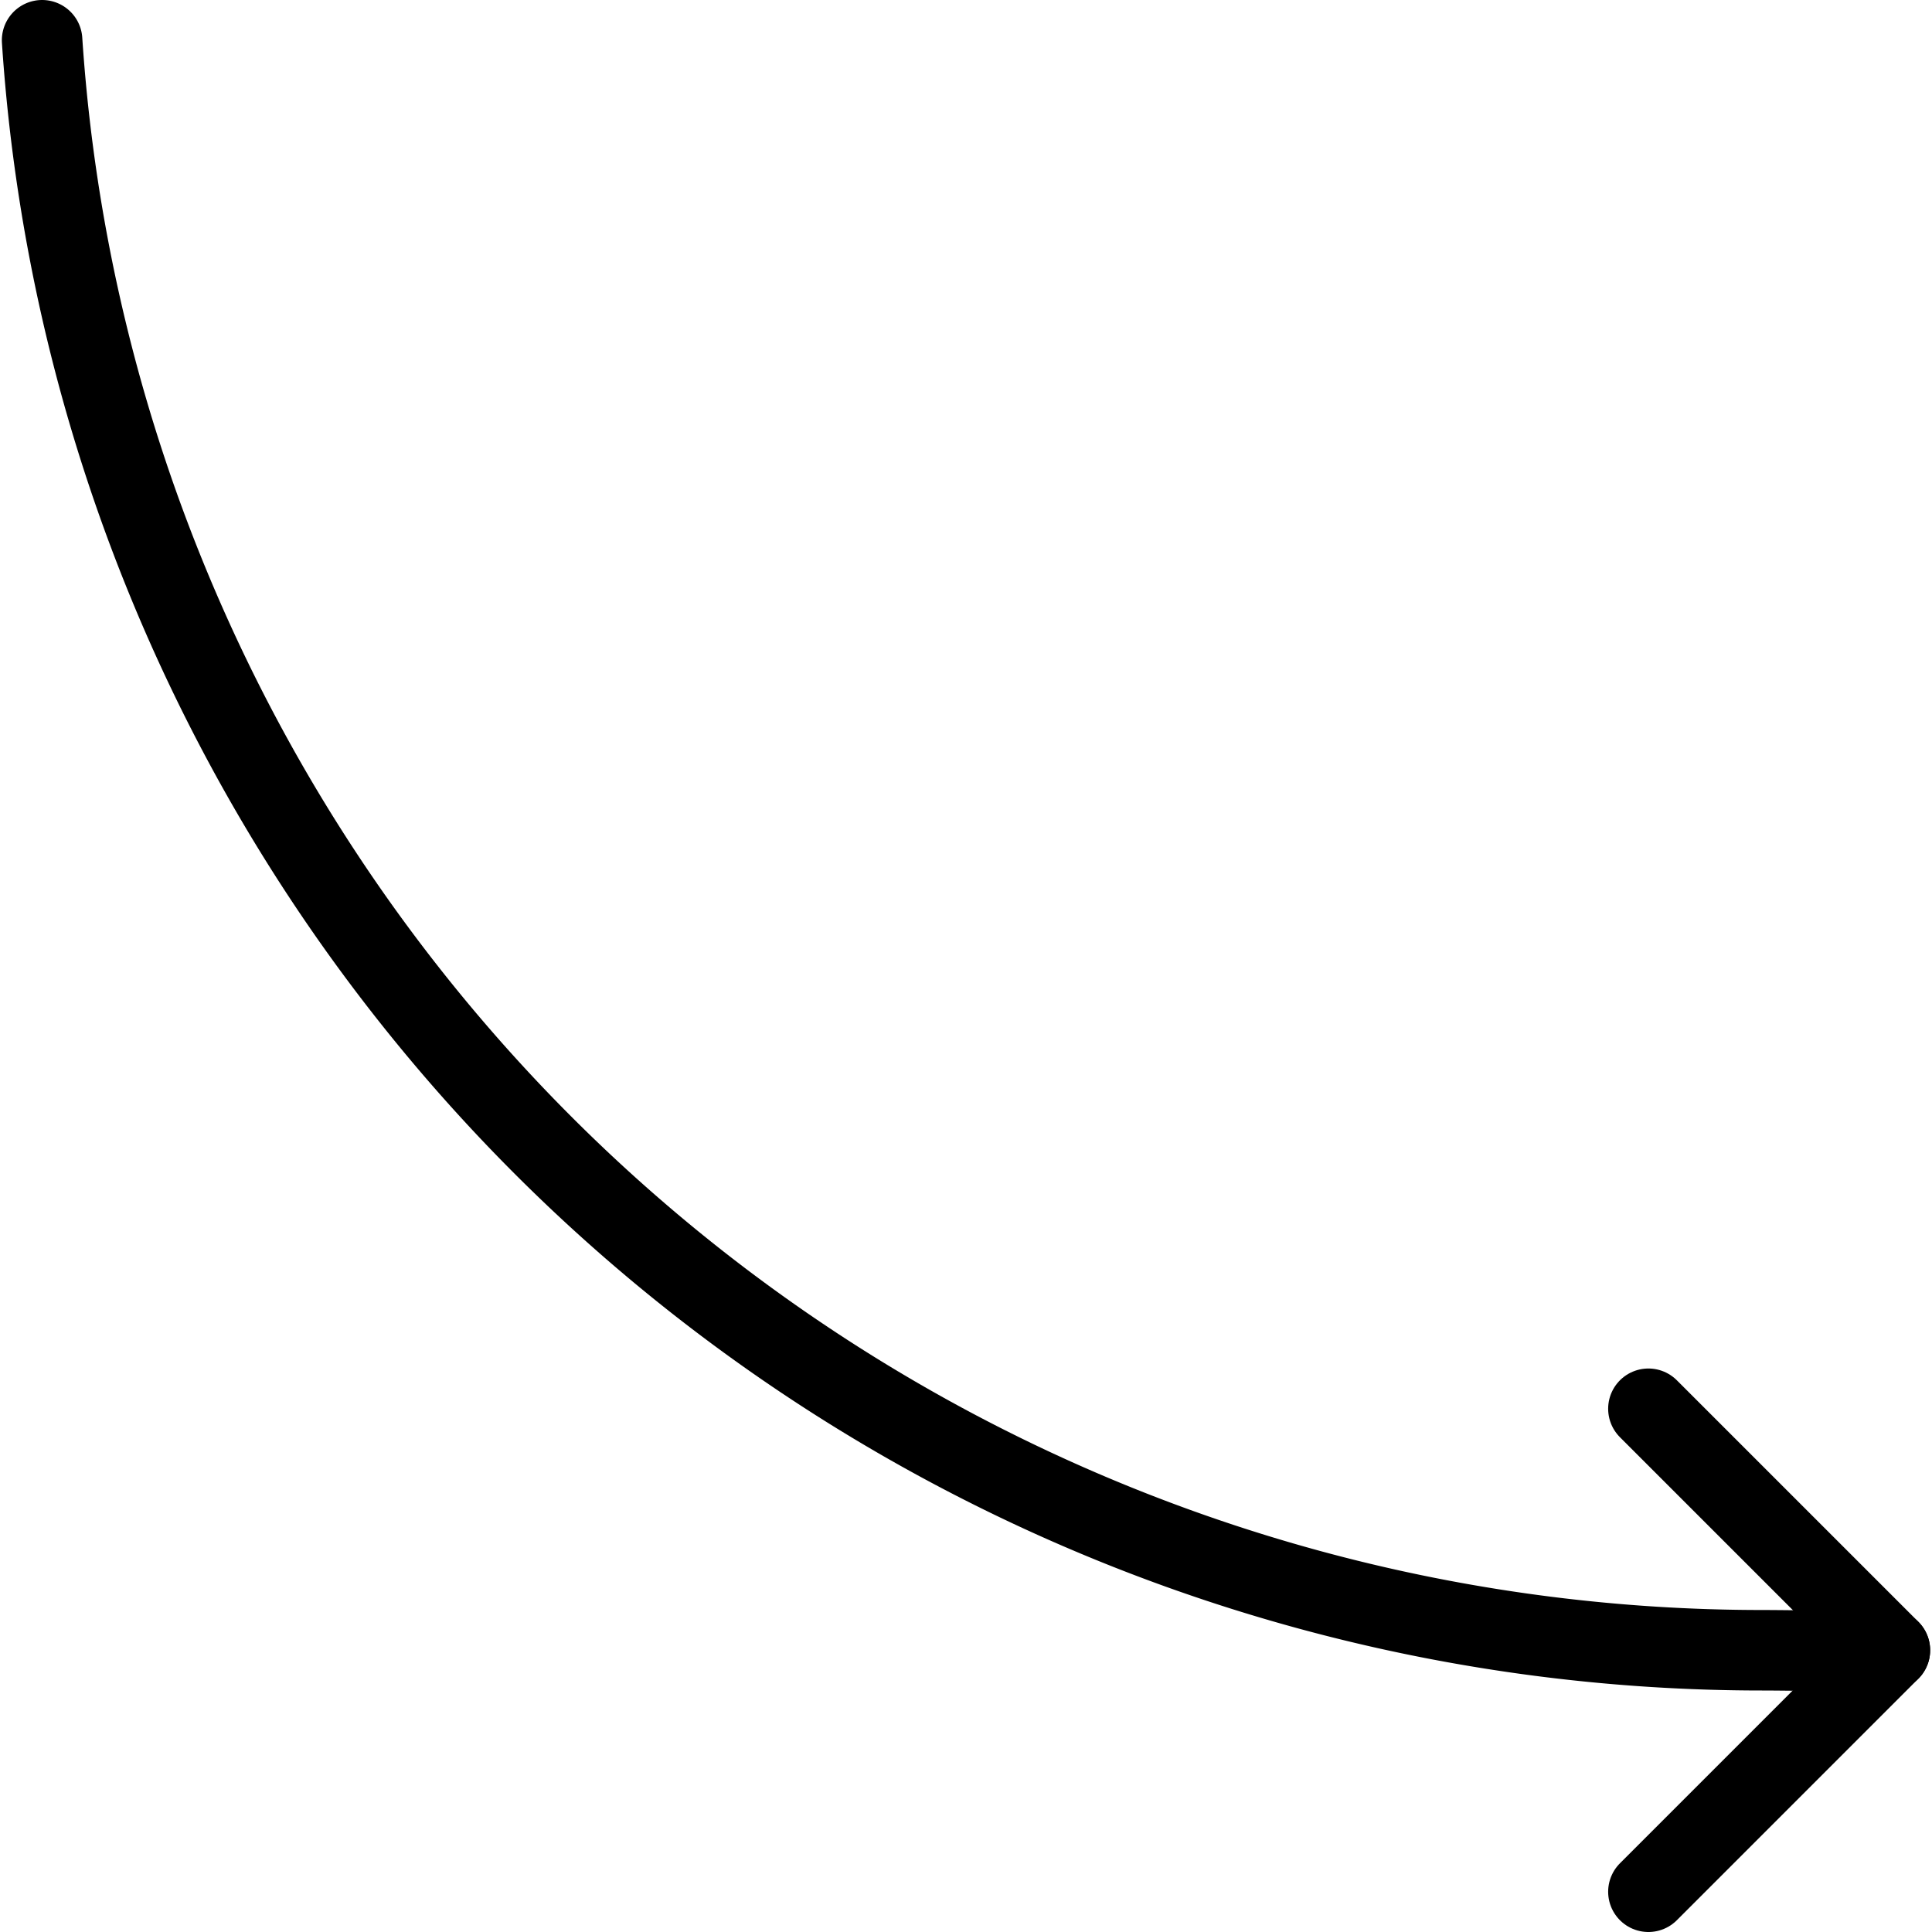 <svg xmlns="http://www.w3.org/2000/svg" viewBox="0 0 24 24" stroke="black"><path d="m20.477 23.5 3-3-3-3" fill="none" stroke-linecap="round" stroke-linejoin="round"/><path d="M23.477 20.5c-.361.018-1.224 0-1.589 0A21.412 21.412 0 0 1 .523.5" fill="none" stroke-linecap="round" stroke-linejoin="round"/></svg>